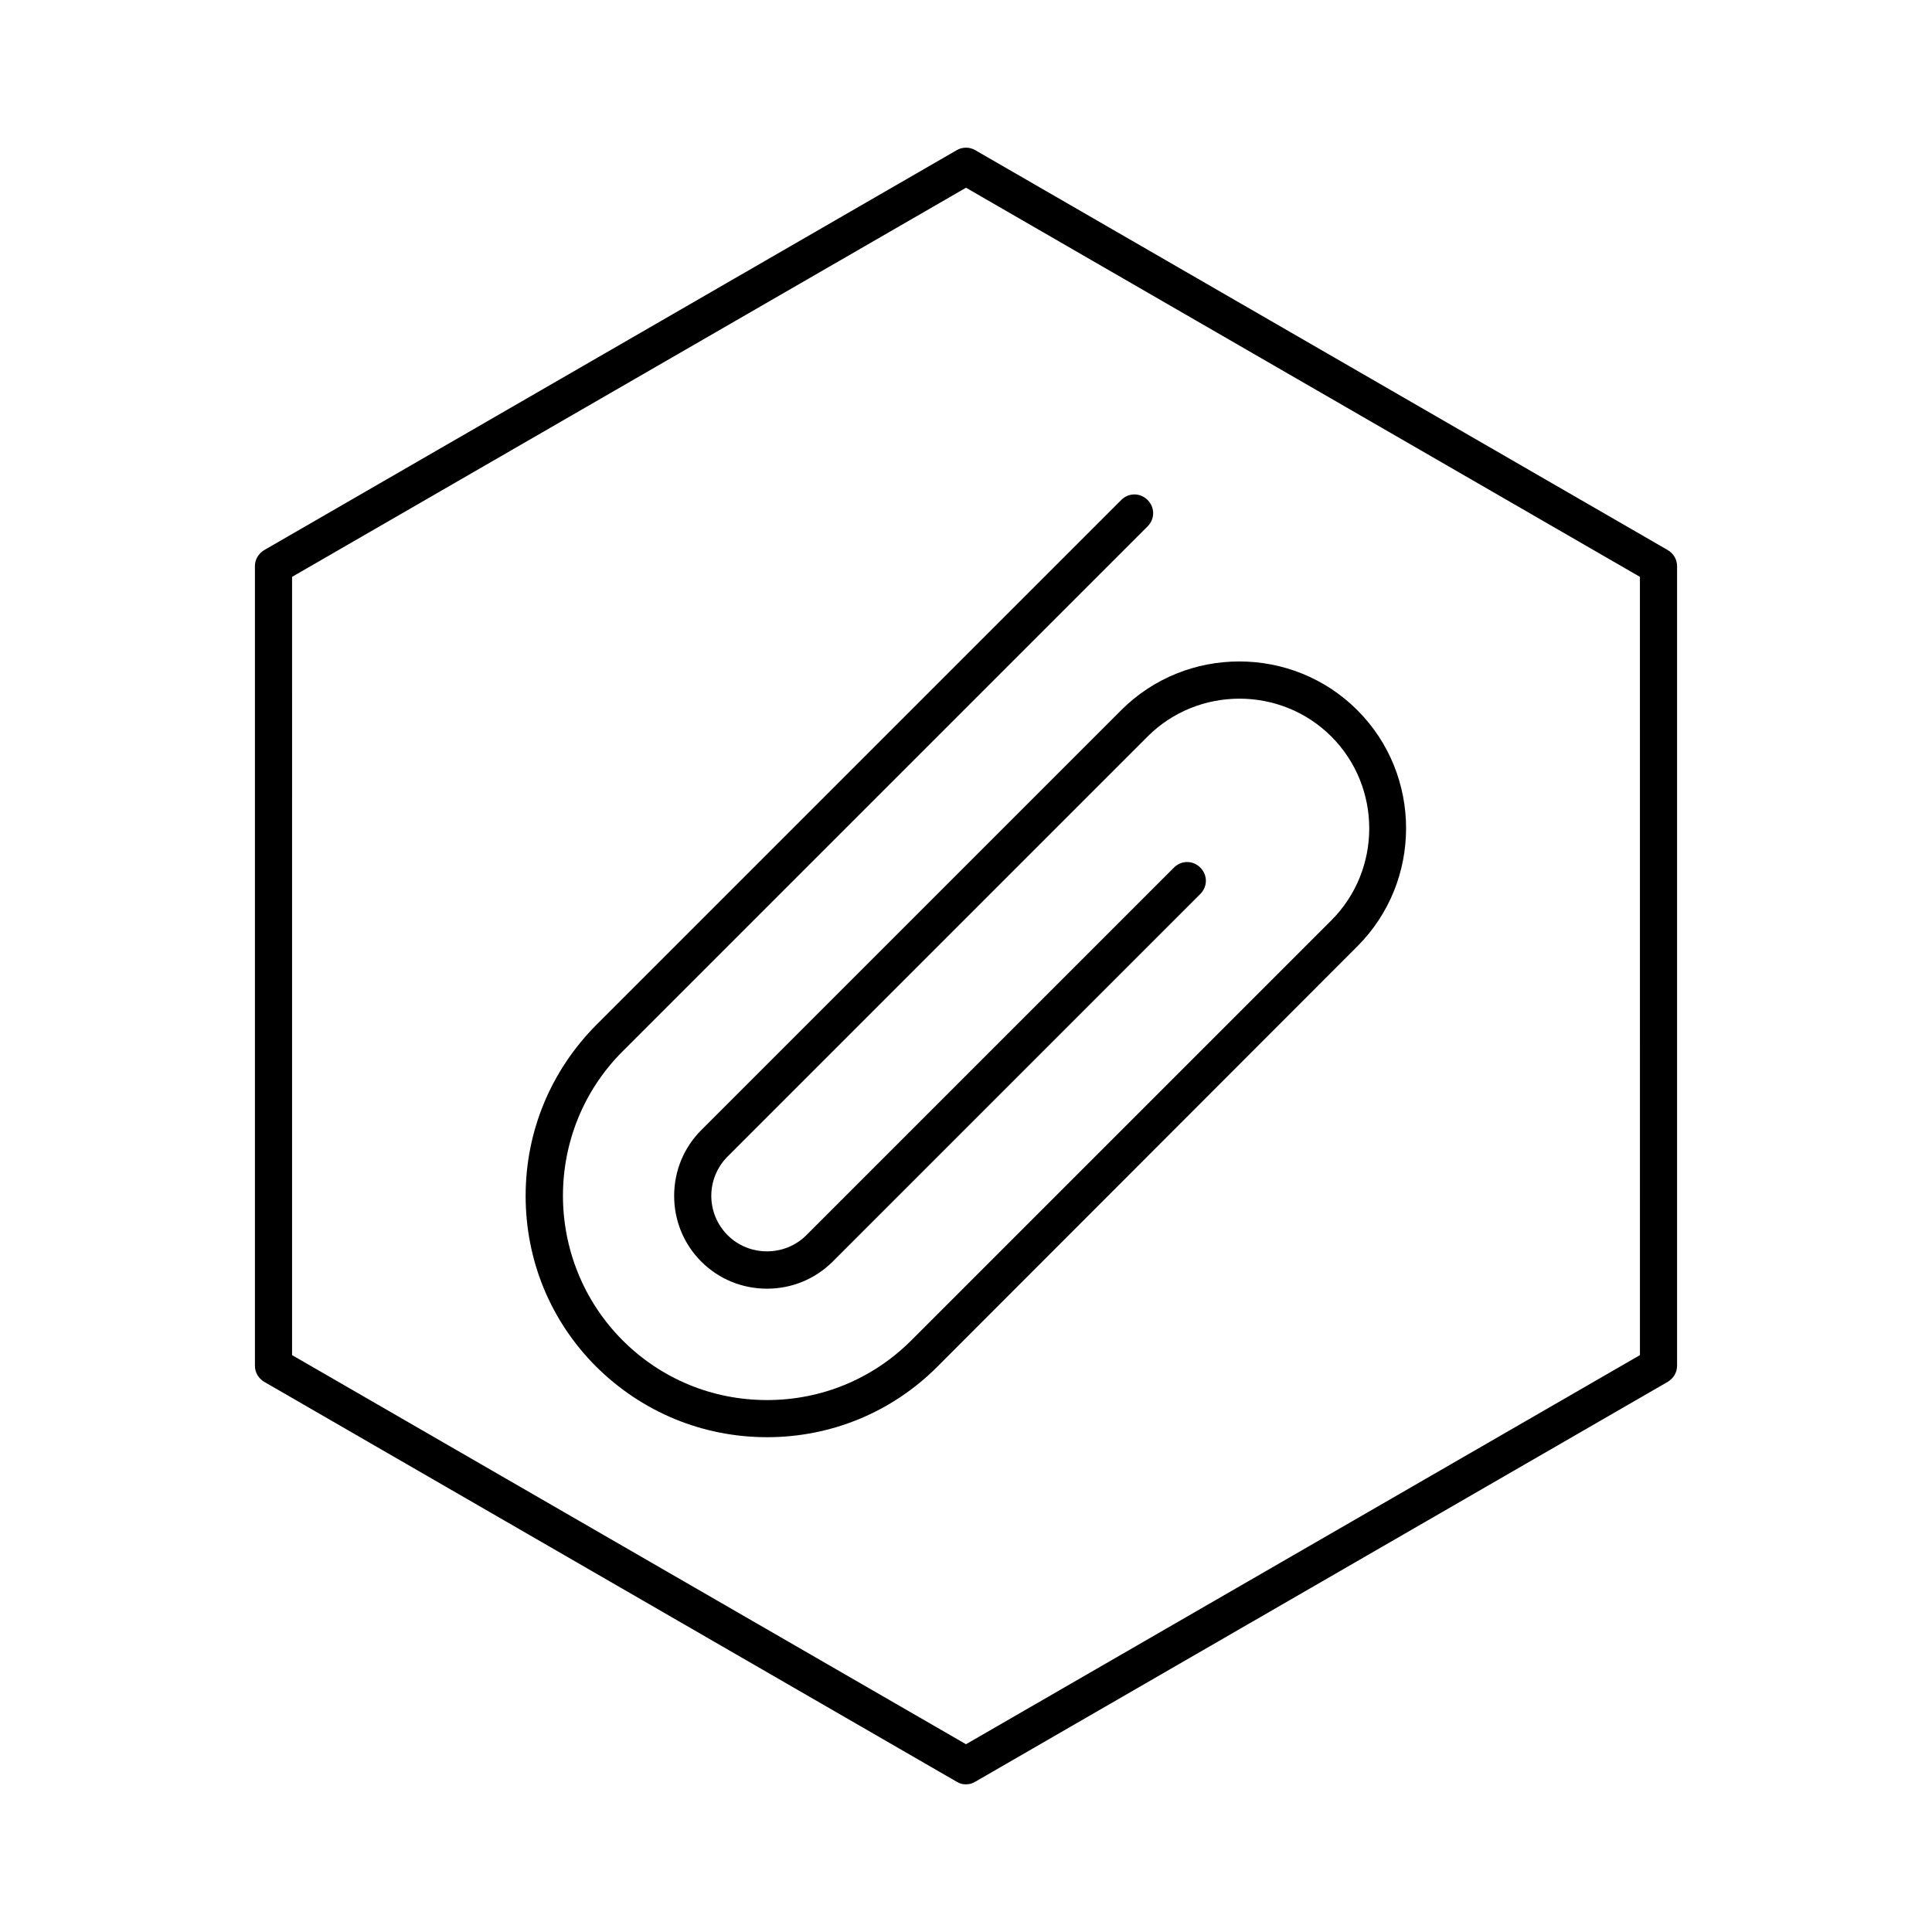 <?xml version="1.0" encoding="UTF-8"?>
<!-- Uploaded to: SVG Repo, www.svgrepo.com, Generator: SVG Repo Mixer Tools -->
<svg fill="#000000" width="800px" height="800px" version="1.1" viewBox="144 144 512 512" xmlns="http://www.w3.org/2000/svg">
 <g>
  <path d="m347.26 524.87c-17.121 0-33.16-6.691-45.266-18.695-12.102-12.102-18.695-28.141-18.695-45.266 0-17.121 6.691-33.16 18.695-45.266l139.14-139.14c1.969-1.969 5.019-1.969 6.988 0s1.969 5.019 0 6.988l-139.14 139.14c-21.059 21.059-21.059 55.398 0 76.555 10.234 10.234 23.812 15.844 38.277 15.844s28.043-5.609 38.277-15.844l111.29-111.29c13.383-13.383 13.383-35.324 0-48.707-13.383-13.383-35.324-13.383-48.707 0l-111.29 111.29c-2.754 2.754-4.328 6.496-4.328 10.43 0 3.938 1.574 7.676 4.328 10.43 5.707 5.707 15.152 5.707 20.859 0l97.418-97.418c1.969-1.969 5.019-1.969 6.988 0s1.969 5.019 0 6.988l-97.418 97.418c-4.625 4.625-10.824 7.184-17.418 7.184s-12.793-2.559-17.418-7.184-7.184-10.824-7.184-17.418 2.559-12.793 7.184-17.418l111.29-111.29c17.219-17.219 45.363-17.219 62.582 0s17.219 45.363 0 62.582l-111.29 111.39c-12.102 12.105-28.145 18.695-45.164 18.695z"/>
  <path d="m400 616.87c-0.887 0-1.672-0.195-2.461-0.688l-183.52-105.98c-1.477-0.887-2.461-2.461-2.461-4.231v-211.96c0-1.77 0.984-3.344 2.461-4.231l183.52-105.98c1.477-0.887 3.445-0.887 4.922 0l183.52 105.98c1.477 0.887 2.461 2.461 2.461 4.231v211.95c0 1.77-0.984 3.344-2.461 4.231l-183.52 105.98c-0.785 0.492-1.574 0.688-2.457 0.688zm-178.6-113.75 178.6 103.12 178.6-103.12-0.004-206.25-178.59-103.12-178.6 103.12z"/>
 </g>
</svg>